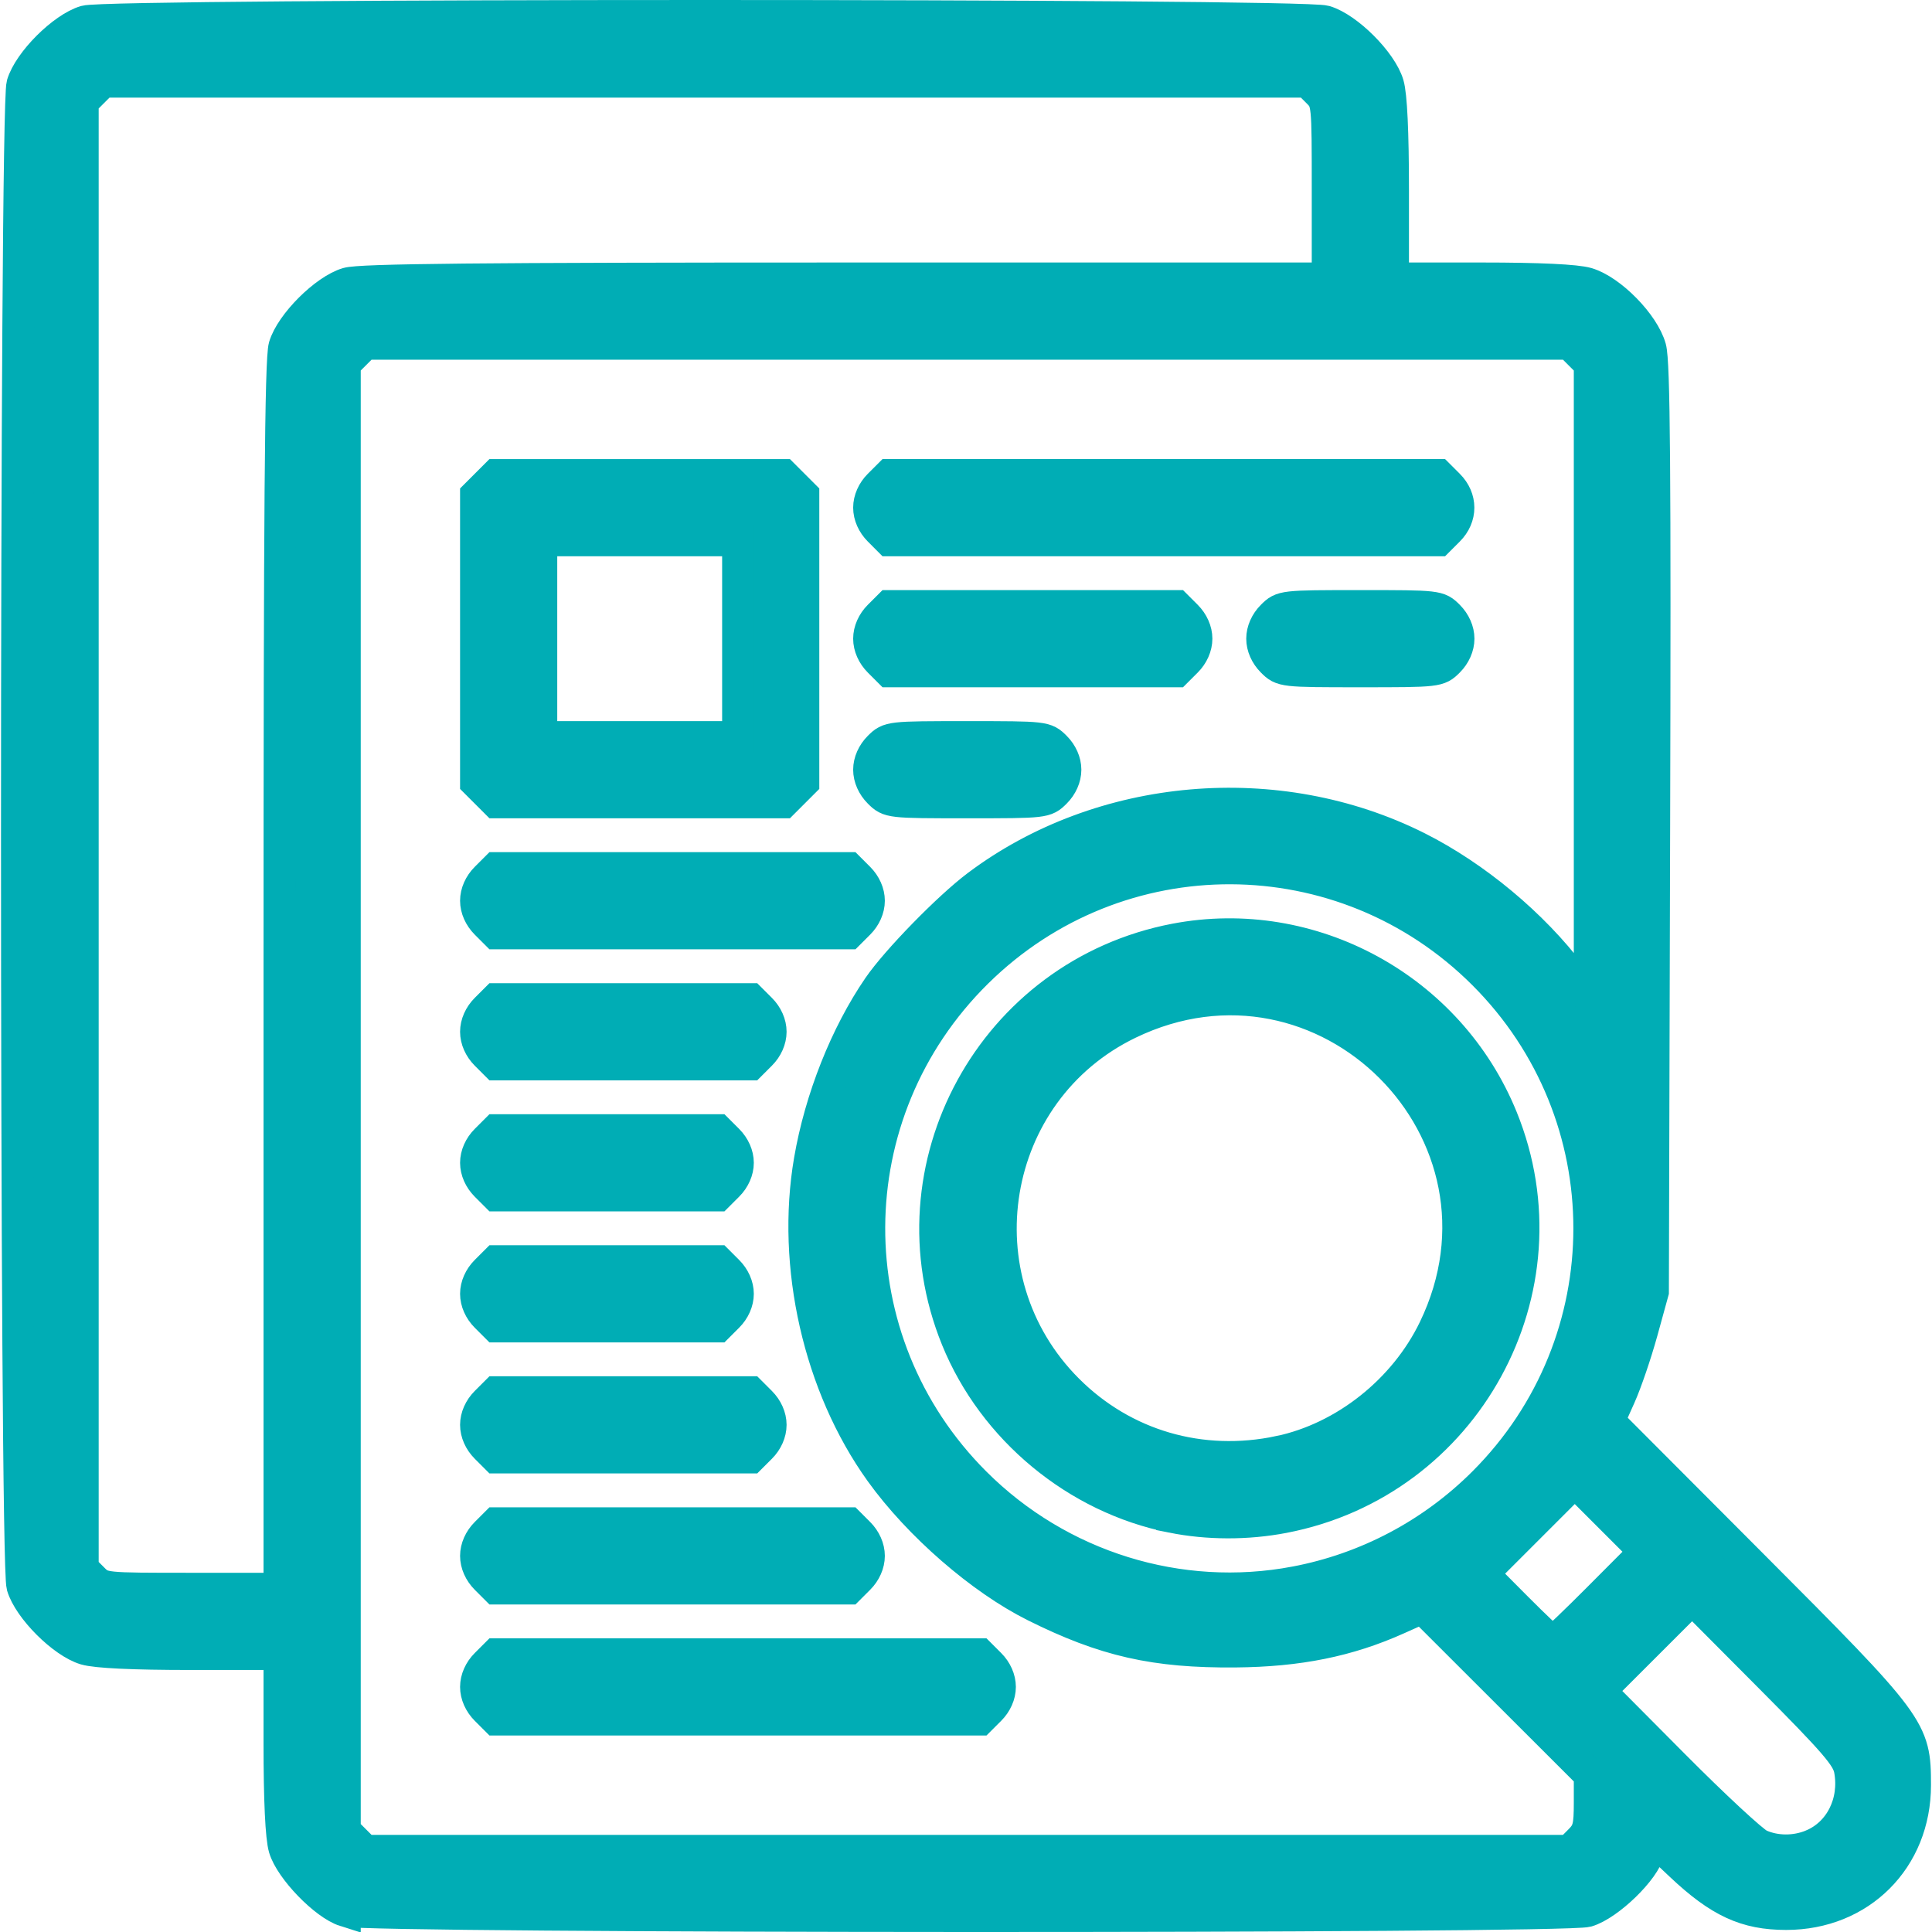<?xml version="1.0" encoding="UTF-8" standalone="no"?>
<!-- Created with Inkscape (http://www.inkscape.org/) -->

<svg
   width="250"
   height="250"
   viewBox="0 0 66.146 66.146"
   version="1.1"
   id="svg1"
   xml:space="preserve"
   inkscape:version="1.4.2 (ebf0e940d0, 2025-05-08)"
   sodipodi:docname="research.svg"
   xmlns:inkscape="http://www.inkscape.org/namespaces/inkscape"
   xmlns:sodipodi="http://sodipodi.sourceforge.net/DTD/sodipodi-0.dtd"
   xmlns="http://www.w3.org/2000/svg"
   xmlns:svg="http://www.w3.org/2000/svg"><sodipodi:namedview
     id="namedview1"
     pagecolor="#ffffff"
     bordercolor="#000000"
     borderopacity="0.25"
     inkscape:showpageshadow="2"
     inkscape:pageopacity="0.0"
     inkscape:pagecheckerboard="0"
     inkscape:deskcolor="#d1d1d1"
     inkscape:document-units="mm"
     showgrid="false"
     inkscape:zoom="0.78867008"
     inkscape:cx="191.46156"
     inkscape:cy="107.77637"
     inkscape:window-width="1600"
     inkscape:window-height="828"
     inkscape:window-x="0"
     inkscape:window-y="0"
     inkscape:window-maximized="1"
     inkscape:current-layer="layer1" /><defs
     id="defs1" /><g
     inkscape:label="Шар 1"
     inkscape:groupmode="layer"
     id="layer1"><path
       style="fill:#00adb5;fill-opacity:1;stroke:#00adb5;stroke-width:1.085;stroke-dasharray:none;stroke-opacity:1"
       d="m 11.808,65.422 c -0.688,-0.217 -1.862,-1.432 -2.073,-2.146 -0.111,-0.375 -0.17,-1.638 -0.17,-3.61 V 56.633 H 6.532 c -1.971,0 -3.235,-0.06 -3.61,-0.17 -0.77,-0.228 -1.931,-1.389 -2.159,-2.159 -0.248,-0.838 -0.248,-50.579 0,-51.417 0.228,-0.77 1.389,-1.931 2.159,-2.159 0.836,-0.247 41.608,-0.247 42.445,0 0.77,0.228 1.931,1.389 2.159,2.159 0.111,0.375 0.17,1.638 0.17,3.61 v 3.033 h 3.033 c 1.971,0 3.235,0.06 3.61,0.17 0.813,0.24 1.942,1.392 2.168,2.213 0.135,0.489 0.164,4.186 0.131,16.472 l -0.043,15.841 -0.376,1.366 c -0.207,0.751 -0.547,1.748 -0.757,2.216 l -0.381,0.85 4.851,4.864 c 5.546,5.561 5.637,5.683 5.637,7.597 0,2.534 -1.88,4.414 -4.414,4.414 -1.381,0 -2.287,-0.419 -3.612,-1.668 l -0.99,-0.934 -0.099,0.452 c -0.138,0.63 -1.38,1.835 -2.115,2.052 -0.788,0.233 -41.791,0.221 -42.531,-0.013 z m 42.273,-2.404 c 0.298,-0.298 0.344,-0.472 0.344,-1.298 v -0.954 l -2.864,-2.861 -2.864,-2.861 -0.852,0.382 c -1.69,0.758 -3.386,1.101 -5.546,1.12 -2.763,0.024 -4.474,-0.364 -6.869,-1.559 -1.84,-0.918 -3.974,-2.774 -5.281,-4.592 -2.109,-2.935 -3.046,-7.06 -2.426,-10.671 0.361,-2.102 1.235,-4.305 2.356,-5.937 0.623,-0.907 2.393,-2.721 3.379,-3.462 4.248,-3.194 10.29,-3.718 15.08,-1.31 1.971,0.991 3.953,2.642 5.264,4.387 l 0.623,0.829 V 23.346 12.461 L 54.081,12.117 53.737,11.773 H 33.116 12.496 l -0.344,0.344 -0.344,0.344 v 25.107 25.107 l 0.344,0.344 0.344,0.344 H 33.116 53.737 Z M 16.638,58.532 c -0.217,-0.217 -0.344,-0.504 -0.344,-0.777 0,-0.273 0.127,-0.561 0.344,-0.777 l 0.344,-0.344 h 8.284 8.284 l 0.344,0.344 c 0.217,0.217 0.344,0.504 0.344,0.777 0,0.273 -0.127,0.561 -0.344,0.777 l -0.344,0.344 h -8.284 -8.284 z m 0,-4.486 c -0.217,-0.217 -0.344,-0.504 -0.344,-0.777 0,-0.273 0.127,-0.561 0.344,-0.777 l 0.344,-0.344 h 6.041 6.041 l 0.344,0.344 c 0.217,0.217 0.344,0.504 0.344,0.777 0,0.273 -0.127,0.561 -0.344,0.777 l -0.344,0.344 h -6.041 -6.041 z m 0,-4.486 c -0.217,-0.217 -0.344,-0.504 -0.344,-0.777 0,-0.273 0.127,-0.561 0.344,-0.777 l 0.344,-0.344 h 4.359 4.359 l 0.344,0.344 c 0.217,0.217 0.344,0.504 0.344,0.777 0,0.273 -0.127,0.561 -0.344,0.777 l -0.344,0.344 H 21.341 16.982 Z m 0,-4.486 c -0.217,-0.217 -0.344,-0.504 -0.344,-0.777 0,-0.273 0.127,-0.561 0.344,-0.777 l 0.344,-0.344 h 3.798 3.798 l 0.344,0.344 c 0.217,0.217 0.344,0.504 0.344,0.777 0,0.273 -0.127,0.561 -0.344,0.777 l -0.344,0.344 h -3.798 -3.798 z m 0,-4.486 c -0.217,-0.217 -0.344,-0.504 -0.344,-0.777 0,-0.273 0.127,-0.561 0.344,-0.777 l 0.344,-0.344 h 3.798 3.798 l 0.344,0.344 c 0.217,0.217 0.344,0.504 0.344,0.777 0,0.273 -0.127,0.561 -0.344,0.777 l -0.344,0.344 h -3.798 -3.798 z m 0,-4.486 c -0.217,-0.217 -0.344,-0.504 -0.344,-0.777 0,-0.273 0.127,-0.561 0.344,-0.777 l 0.344,-0.344 h 4.359 4.359 l 0.344,0.344 c 0.217,0.217 0.344,0.504 0.344,0.777 0,0.273 -0.127,0.561 -0.344,0.777 l -0.344,0.344 H 21.341 16.982 Z m 0,-4.486 c -0.217,-0.217 -0.344,-0.504 -0.344,-0.777 0,-0.273 0.127,-0.561 0.344,-0.777 l 0.344,-0.344 h 6.041 6.041 l 0.344,0.344 c 0.217,0.217 0.344,0.504 0.344,0.777 0,0.273 -0.127,0.561 -0.344,0.777 l -0.344,0.344 h -6.041 -6.041 z m 0,-4.486 -0.344,-0.344 v -4.919 -4.919 l 0.344,-0.344 0.344,-0.344 h 4.919 4.919 l 0.344,0.344 0.344,0.344 v 4.919 4.919 l -0.344,0.344 -0.344,0.344 h -4.919 -4.919 z m 8.628,-5.263 v -3.365 h -3.365 -3.365 v 3.365 3.365 h 3.365 3.365 z m 4.83,5.263 c -0.217,-0.217 -0.344,-0.504 -0.344,-0.777 0,-0.273 0.127,-0.561 0.344,-0.777 0.341,-0.341 0.366,-0.344 3.02,-0.344 2.655,0 2.679,0.003 3.02,0.344 0.217,0.217 0.344,0.504 0.344,0.777 0,0.273 -0.127,0.561 -0.344,0.777 -0.341,0.341 -0.366,0.344 -3.02,0.344 -2.655,0 -2.679,-0.003 -3.02,-0.344 z m 0,-4.486 c -0.217,-0.217 -0.344,-0.504 -0.344,-0.777 0,-0.273 0.127,-0.561 0.344,-0.777 l 0.344,-0.344 h 4.919 4.919 l 0.344,0.344 c 0.217,0.217 0.344,0.504 0.344,0.777 0,0.273 -0.127,0.561 -0.344,0.777 l -0.344,0.344 h -4.919 -4.919 z m 13.458,0 c -0.217,-0.217 -0.344,-0.504 -0.344,-0.777 0,-0.273 0.127,-0.561 0.344,-0.777 0.341,-0.341 0.366,-0.344 3.02,-0.344 2.655,0 2.679,0.003 3.02,0.344 0.217,0.217 0.344,0.504 0.344,0.777 0,0.273 -0.127,0.561 -0.344,0.777 -0.341,0.341 -0.366,0.344 -3.02,0.344 -2.655,0 -2.679,-0.003 -3.02,-0.344 z m -13.458,-4.486 c -0.217,-0.217 -0.344,-0.504 -0.344,-0.777 0,-0.273 0.127,-0.561 0.344,-0.777 l 0.344,-0.344 h 9.405 9.405 l 0.344,0.344 c 0.455,0.455 0.455,1.1 0,1.555 l -0.344,0.344 h -9.405 -9.405 z m 31.946,45.013 c 0.962,-0.402 1.495,-1.466 1.29,-2.578 -0.082,-0.444 -0.508,-0.939 -2.747,-3.189 l -2.651,-2.664 -1.578,1.577 -1.578,1.577 2.522,2.538 c 1.387,1.396 2.712,2.624 2.943,2.729 0.544,0.247 1.224,0.251 1.798,0.011 z m -7.265,-8.501 1.538,-1.543 -1.2,-1.2 -1.2,-1.2 -1.575,1.575 -1.575,1.575 1.162,1.168 c 0.639,0.642 1.196,1.168 1.237,1.168 0.042,0 0.768,-0.694 1.614,-1.543 z M 9.565,33.413 c 0,-16.06 0.04,-21.112 0.17,-21.554 0.228,-0.77 1.389,-1.931 2.159,-2.159 0.439,-0.13 4.53,-0.17 17.068,-0.17 h 16.491 v -3.02 c 0,-3.02 -5.5e-5,-3.02 -0.344,-3.365 L 44.765,2.8 H 24.144 3.524 l -0.344,0.344 -0.344,0.344 V 28.595 53.702 l 0.344,0.344 c 0.344,0.344 0.345,0.344 3.365,0.344 H 9.565 Z M 44.351,54.168 c 2.443,-0.463 4.683,-1.648 6.444,-3.408 4.82,-4.82 4.82,-12.592 0,-17.412 -4.798,-4.798 -12.514,-4.824 -17.345,-0.059 -4.887,4.821 -4.918,12.621 -0.068,17.471 2.883,2.883 6.997,4.161 10.969,3.408 z m -4.226,-2.229 c -3.266,-0.652 -6.114,-3.009 -7.37,-6.099 -2.387,-5.875 1.226,-12.485 7.479,-13.681 4.67,-0.893 9.39,1.686 11.19,6.116 2.384,5.868 -1.232,12.479 -7.482,13.674 -1.25,0.239 -2.587,0.236 -3.817,-0.01 z m 3.681,-2.24 c 2.229,-0.472 4.276,-2.096 5.293,-4.198 3.255,-6.725 -3.734,-13.713 -10.459,-10.459 -4.808,2.327 -5.874,8.749 -2.082,12.541 1.909,1.909 4.565,2.684 7.248,2.115 z"
       id="path3" /></g></svg>
